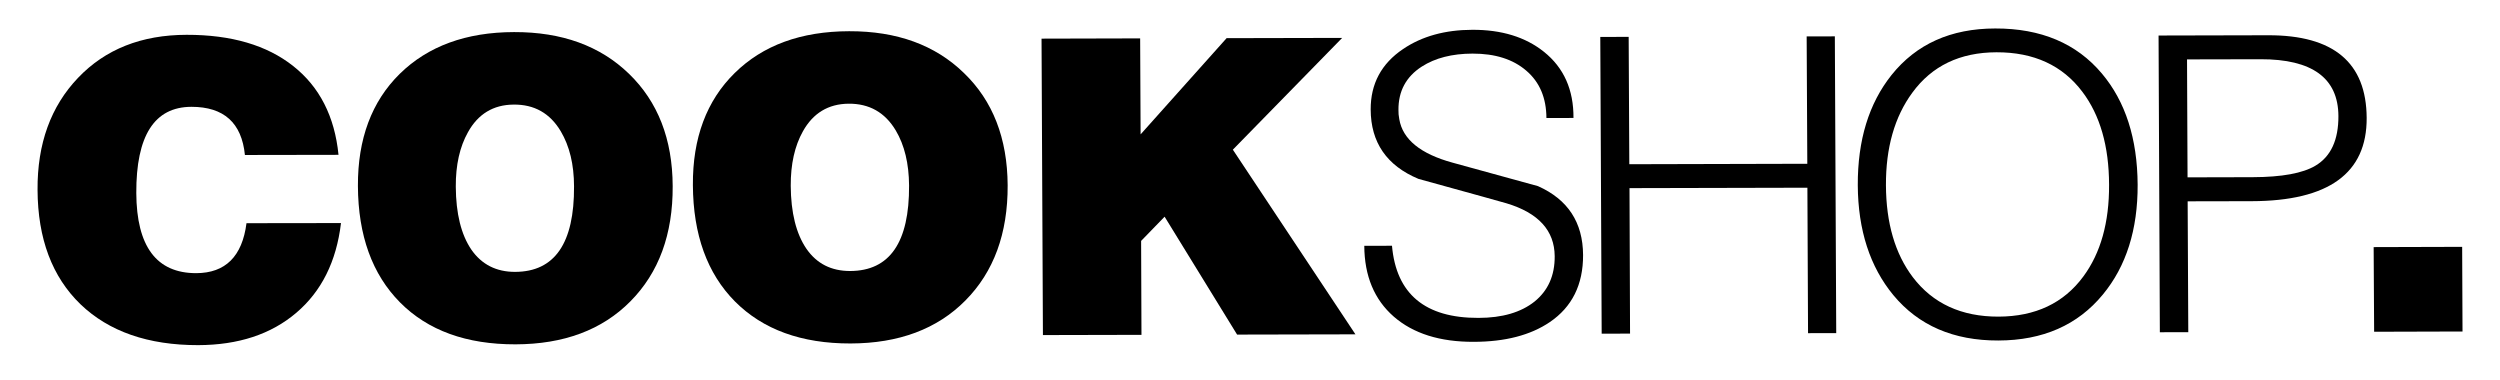 <?xml version="1.0" encoding="utf-8"?>
<!-- Generator: Adobe Illustrator 23.0.1, SVG Export Plug-In . SVG Version: 6.00 Build 0)  -->
<svg version="1.1" id="Layer_1" xmlns="http://www.w3.org/2000/svg" xmlns:xlink="http://www.w3.org/1999/xlink" x="0px" y="0px"
	 viewBox="0 0 777 118" style="enable-background:new 0 0 777 118;" xml:space="preserve">
<g>
	<path d="M105.21,48.12l-29.09,0.05c-1-9.99-6.54-14.98-16.64-14.97c-11.49,0.03-17.19,8.96-17.12,26.81
		c0.09,16.6,6.28,24.89,18.62,24.89c9.09-0.03,14.3-5.21,15.63-15.53l29.37-0.04c-1.42,11.94-6.07,21.25-13.92,27.91
		c-7.83,6.66-17.99,9.99-30.45,10.03c-15.54,0.02-27.75-4.22-36.59-12.7c-8.83-8.54-13.28-20.39-13.35-35.55
		c-0.1-14.36,4.12-25.96,12.58-34.82C32.72,15.3,43.98,10.84,58,10.82c13.9-0.02,24.94,3.22,33.13,9.71
		C99.3,26.97,104.02,36.18,105.21,48.12"/>
	<path d="M124.22,22.97c-8.7,8.58-13.05,20.2-12.98,34.84c0.07,15.38,4.44,27.44,13.09,36.18c8.67,8.74,20.64,13.06,35.91,13.03
		c15.01-0.04,26.9-4.48,35.69-13.36c8.83-8.91,13.22-20.84,13.14-35.83c-0.06-14.6-4.61-26.22-13.58-34.9
		c-8.96-8.68-20.86-13-35.71-12.96C144.87,10,133,14.34,124.22,22.97 M174.29,40.81c2.72,4.59,4.11,10.28,4.12,17.12
		c0.1,17.68-6.01,26.53-18.29,26.57c-5.85,0.02-10.42-2.29-13.62-6.91c-3.18-4.67-4.79-11.19-4.84-19.56
		c-0.04-6.74,1.23-12.39,3.78-16.93c3.13-5.66,7.87-8.54,14.15-8.59C166.05,32.42,170.96,35.2,174.29,40.81"/>
	<path d="M228.33,22.71c-8.72,8.57-13.08,20.19-12.98,34.83c0.09,15.39,4.44,27.45,13.09,36.17c8.69,8.72,20.65,13.07,35.91,13.04
		c15.01-0.03,26.92-4.49,35.69-13.35c8.84-8.91,13.21-20.86,13.14-35.83c-0.09-14.59-4.59-26.23-13.61-34.9
		c-8.93-8.69-20.82-13.01-35.66-12.97C248.95,9.74,237.1,14.07,228.33,22.71 M278.4,40.54c2.73,4.59,4.09,10.29,4.14,17.12
		c0.09,17.67-6.01,26.53-18.3,26.57c-5.87,0.01-10.4-2.28-13.61-6.92c-3.18-4.66-4.82-11.19-4.87-19.56
		c-0.03-6.74,1.23-12.38,3.78-16.93c3.16-5.66,7.88-8.52,14.18-8.59C270.16,32.17,275.06,34.94,278.4,40.54"/>
	<polygon points="324.14,104.14 323.71,12.01 354.36,11.93 354.5,41.76 381.23,11.86 417.15,11.78 383.17,46.52 421.27,103.91 
		384.49,103.99 361.96,67.35 354.66,74.87 354.77,104.07 	"/>
	<path d="M424.02,76.4l8.61-0.02c1.32,15,10.3,22.48,26.9,22.42c7.38-0.01,13.17-1.71,17.4-5.07c4.18-3.38,6.32-8.08,6.27-14.11
		c-0.06-7.97-5.04-13.44-14.97-16.43c-0.66-0.21-9.79-2.75-27.36-7.59c-9.85-4.11-14.83-11.3-14.86-21.57
		c-0.03-7.99,3.32-14.25,10.08-18.8c5.87-3.97,13.05-5.95,21.52-5.97c9.1-0.03,16.49,2.25,22.21,6.81
		c6.24,4.97,9.27,11.84,9.22,20.59l-8.41,0.02c-0.03-6.24-2.09-11.15-6.24-14.7c-4.12-3.56-9.7-5.34-16.74-5.32
		c-6.33,0.02-11.59,1.35-15.77,4.04c-4.87,3.14-7.3,7.65-7.24,13.52c-0.03,0.83,0.06,1.77,0.26,2.84
		c1.06,6.26,6.58,10.76,16.54,13.49l26.56,7.3c9.3,4.14,13.97,11.28,14.02,21.42c0.03,9.2-3.43,16.16-10.36,20.85
		c-6.01,4.06-13.85,6.1-23.61,6.12c-10.53,0.04-18.83-2.58-24.87-7.84C427.14,93.12,424.07,85.78,424.02,76.4"/>
	<polygon points="506.62,103.69 497.8,103.7 497.37,11.48 506.19,11.46 506.39,51.04 561.71,50.9 561.51,11.32 570.27,11.3 
		570.7,103.53 561.94,103.55 561.74,58.34 506.45,58.47 	"/>
	<path d="M621.13,98.41c11.45-0.03,20.26-4.19,26.36-12.46c5.41-7.32,8.07-16.83,8.01-28.55c-0.03-11.97-2.8-21.6-8.3-28.87
		c-6.18-8.21-15.08-12.31-26.7-12.28c-11.33,0.03-20.06,4.21-26.16,12.57c-5.52,7.52-8.24,17.12-8.19,28.76
		c0.06,11.76,2.83,21.28,8.36,28.58C600.75,94.35,609.62,98.43,621.13,98.41 M577.4,57.6c-0.06-14.04,3.44-25.45,10.5-34.3
		c7.7-9.6,18.4-14.43,32.2-14.45c14.22-0.04,25.3,4.64,33.17,14.01c7.33,8.71,11.02,20.21,11.11,34.52
		c0.06,13.97-3.55,25.38-10.82,34.17c-7.81,9.49-18.66,14.25-32.49,14.28c-13.91,0.04-24.79-4.66-32.63-14.12
		C581.18,82.91,577.48,71.52,577.4,57.6"/>
	<path d="M679.89,55.12l20.24-0.05c9.1-0.03,15.6-1.22,19.55-3.6c4.78-2.86,7.13-8.01,7.1-15.41c-0.06-11.8-8.16-17.69-24.21-17.65
		l-22.84,0.05L679.89,55.12z M680.12,103.25l-8.84,0.01l-0.4-92.22l34.06-0.08c20.35-0.06,30.54,8.52,30.62,25.69
		c0.09,17.19-11.82,25.82-35.72,25.88l-19.92,0.04L680.12,103.25z"/>
	<polygon points="765.35,103.03 737.88,103.11 737.73,76.8 765.24,76.72 	"/>
</g>
</svg>
